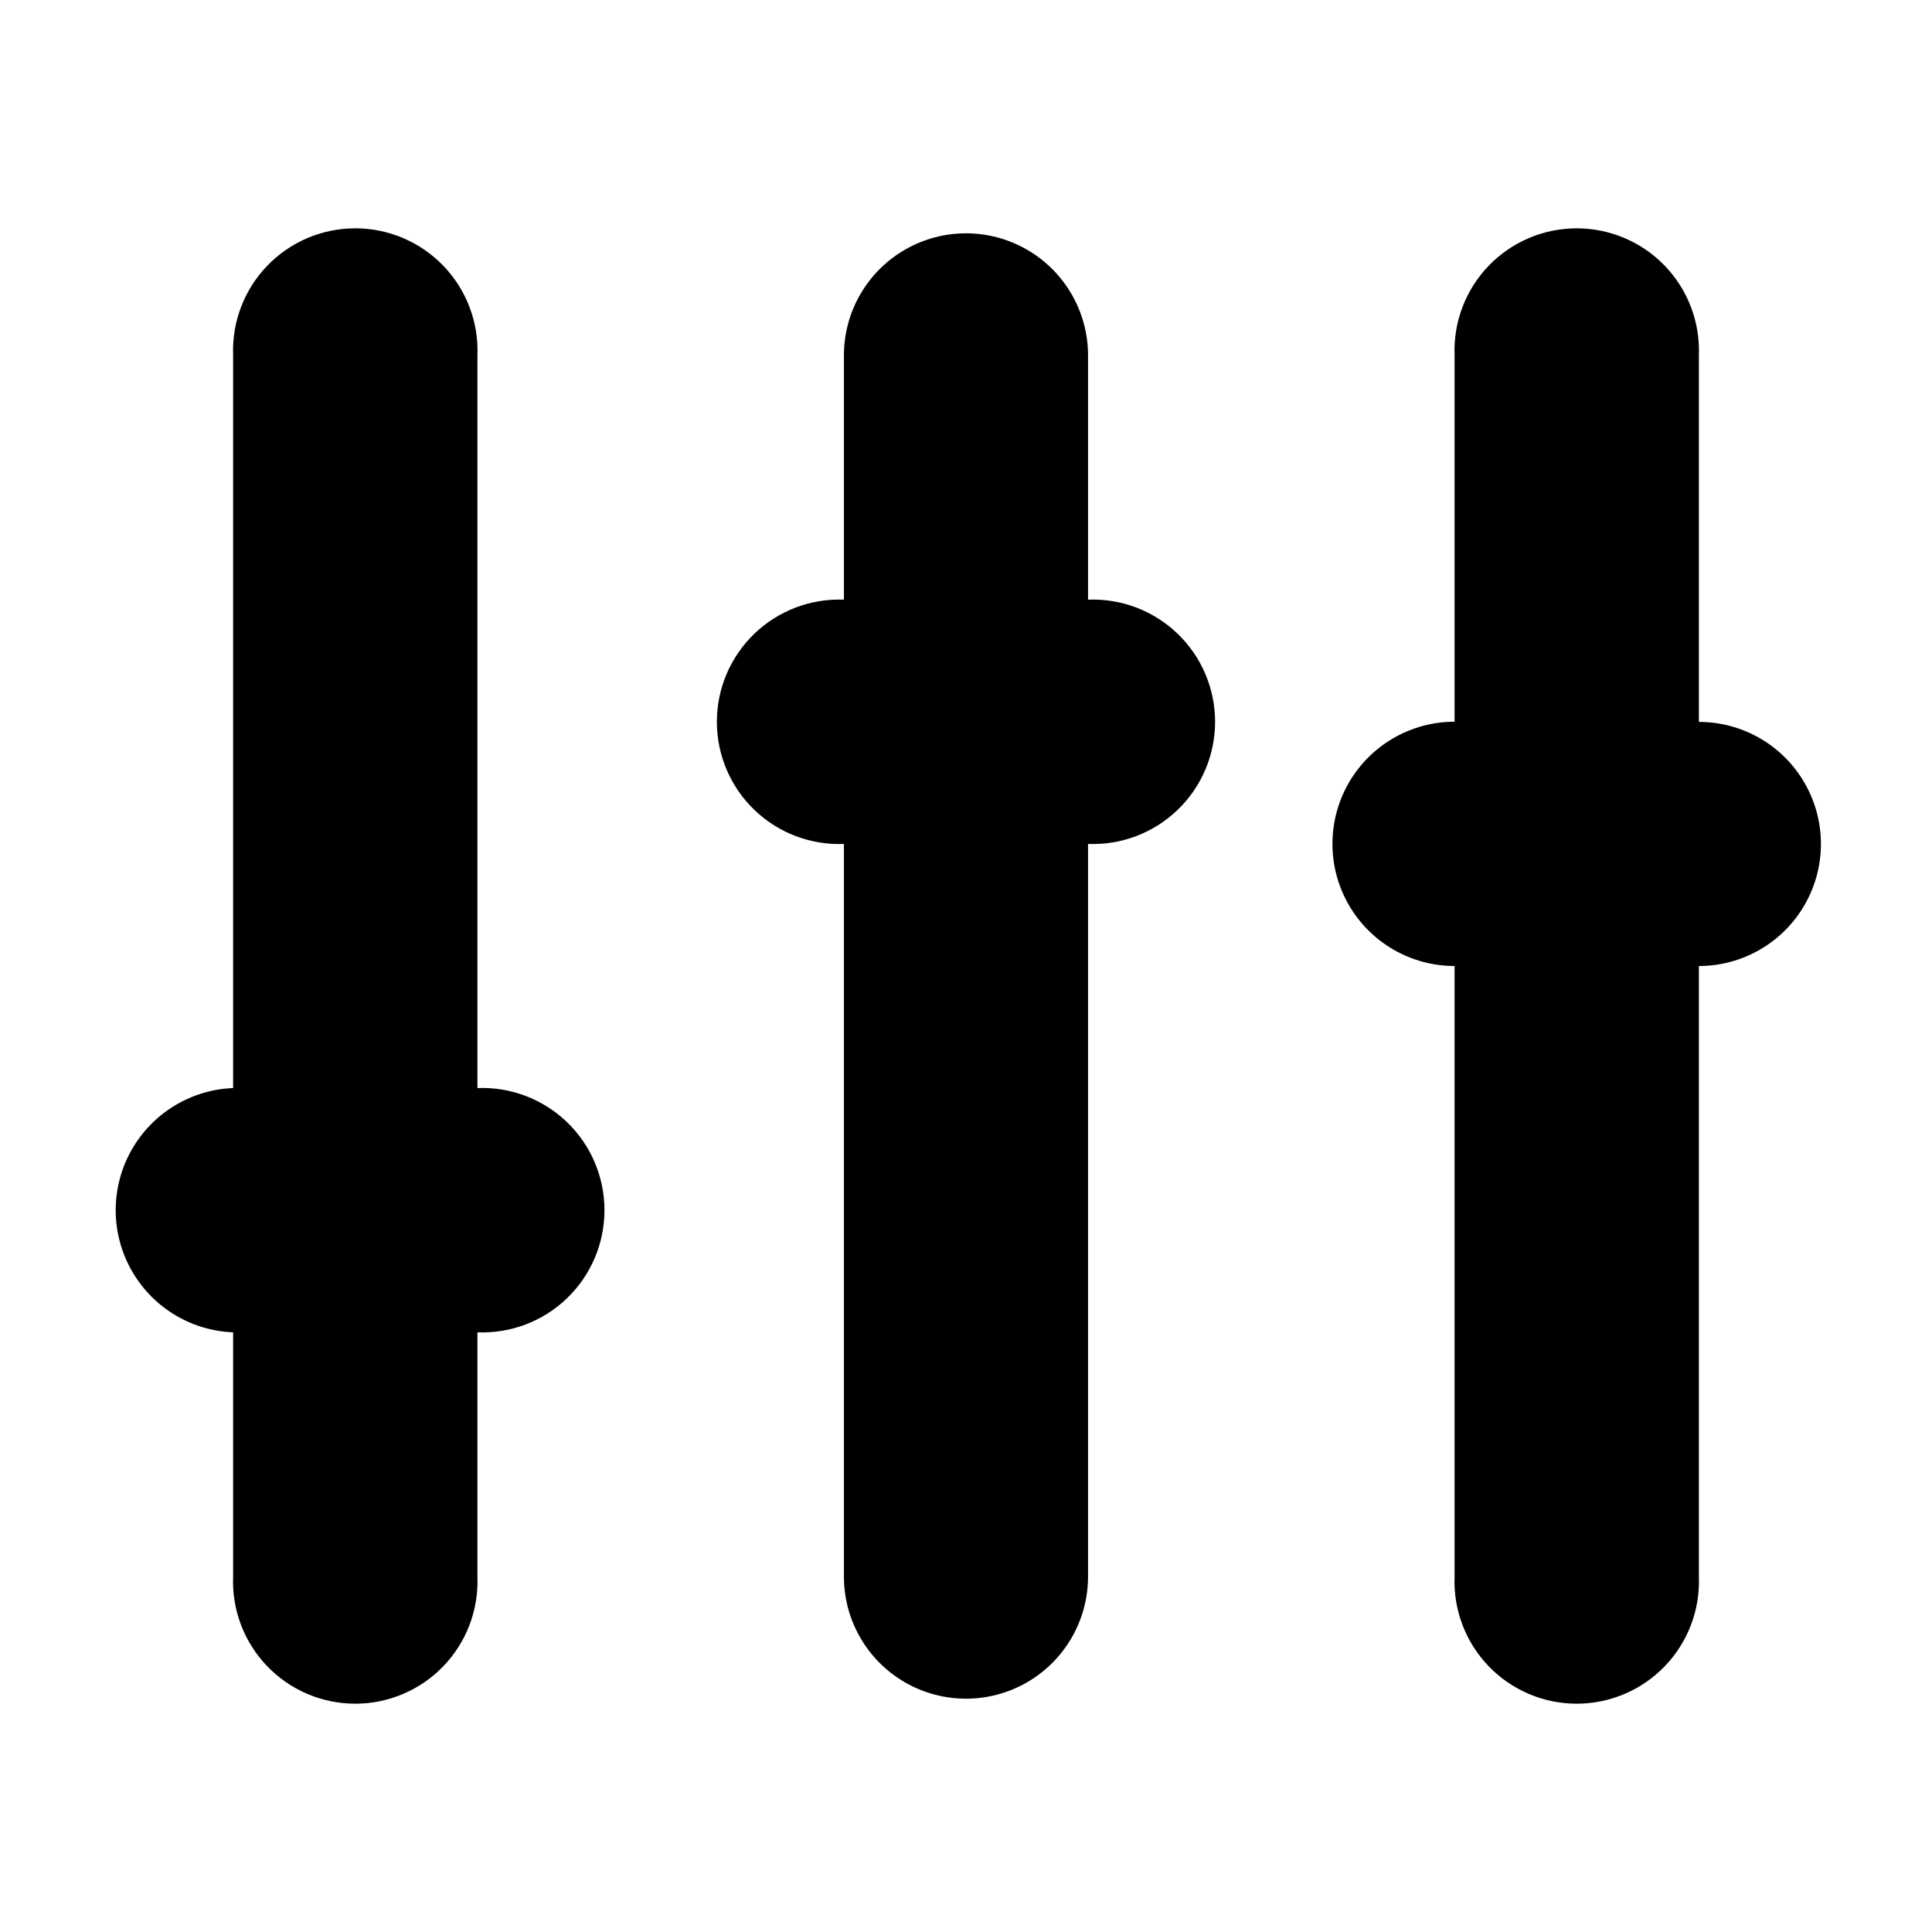 <?xml version="1.0" encoding="UTF-8"?>
<!-- Uploaded to: SVG Repo, www.svgrepo.com, Generator: SVG Repo Mixer Tools -->
<svg fill="#000000" width="800px" height="800px" version="1.1" viewBox="144 144 512 512" xmlns="http://www.w3.org/2000/svg">
 <path d="m594.22 335.26v-97.082c0.348-8.809-2.91-17.375-9.016-23.73-6.109-6.352-14.543-9.941-23.355-9.941s-17.246 3.59-23.355 9.941c-6.106 6.356-9.363 14.922-9.016 23.73v97.082c-11.562 0-22.25 6.172-28.031 16.188-5.781 10.016-5.781 22.352 0 32.367s16.469 16.188 28.031 16.188v161.82c-0.348 8.809 2.91 17.375 9.016 23.73 6.109 6.352 14.543 9.945 23.355 9.945s17.246-3.594 23.355-9.945c6.106-6.356 9.363-14.922 9.016-23.73v-161.82c11.555 0 22.23-6.168 28.008-16.172 5.781-10.008 5.781-22.34 0-32.348-5.777-10.008-16.453-16.172-28.008-16.172zm-161.88-32.344v-64.738c0-11.555-6.164-22.234-16.172-28.012-10.008-5.777-22.34-5.777-32.344 0-10.008 5.777-16.176 16.457-16.176 28.012v64.738c-8.805-0.348-17.371 2.91-23.727 9.016-6.352 6.109-9.945 14.543-9.945 23.355s3.594 17.246 9.945 23.352c6.356 6.109 14.922 9.363 23.727 9.016v194.17c0 11.559 6.168 22.234 16.176 28.012 10.004 5.777 22.336 5.777 32.344 0 10.008-5.777 16.172-16.453 16.172-28.012v-194.17c8.805 0.348 17.375-2.906 23.727-9.016 6.356-6.106 9.945-14.539 9.945-23.352s-3.59-17.246-9.945-23.355c-6.352-6.106-14.922-9.363-23.727-9.016zm-161.82 129.43v-194.17c0.348-8.809-2.906-17.375-9.016-23.73-6.109-6.352-14.539-9.941-23.355-9.941-8.812 0-17.246 3.59-23.352 9.941-6.109 6.356-9.363 14.922-9.016 23.73v194.17c-11.262 0.445-21.484 6.707-26.988 16.543-5.508 9.832-5.508 21.82 0 31.652 5.504 9.836 15.727 16.098 26.988 16.543v64.738c-0.348 8.809 2.906 17.375 9.016 23.73 6.106 6.352 14.539 9.945 23.352 9.945 8.816 0 17.246-3.594 23.355-9.945 6.109-6.356 9.363-14.922 9.016-23.73v-64.738c8.805 0.348 17.375-2.906 23.727-9.016 6.356-6.109 9.945-14.539 9.945-23.355 0-8.812-3.59-17.246-9.945-23.352-6.352-6.109-14.922-9.363-23.727-9.016z" fill-rule="evenodd"/>
</svg>